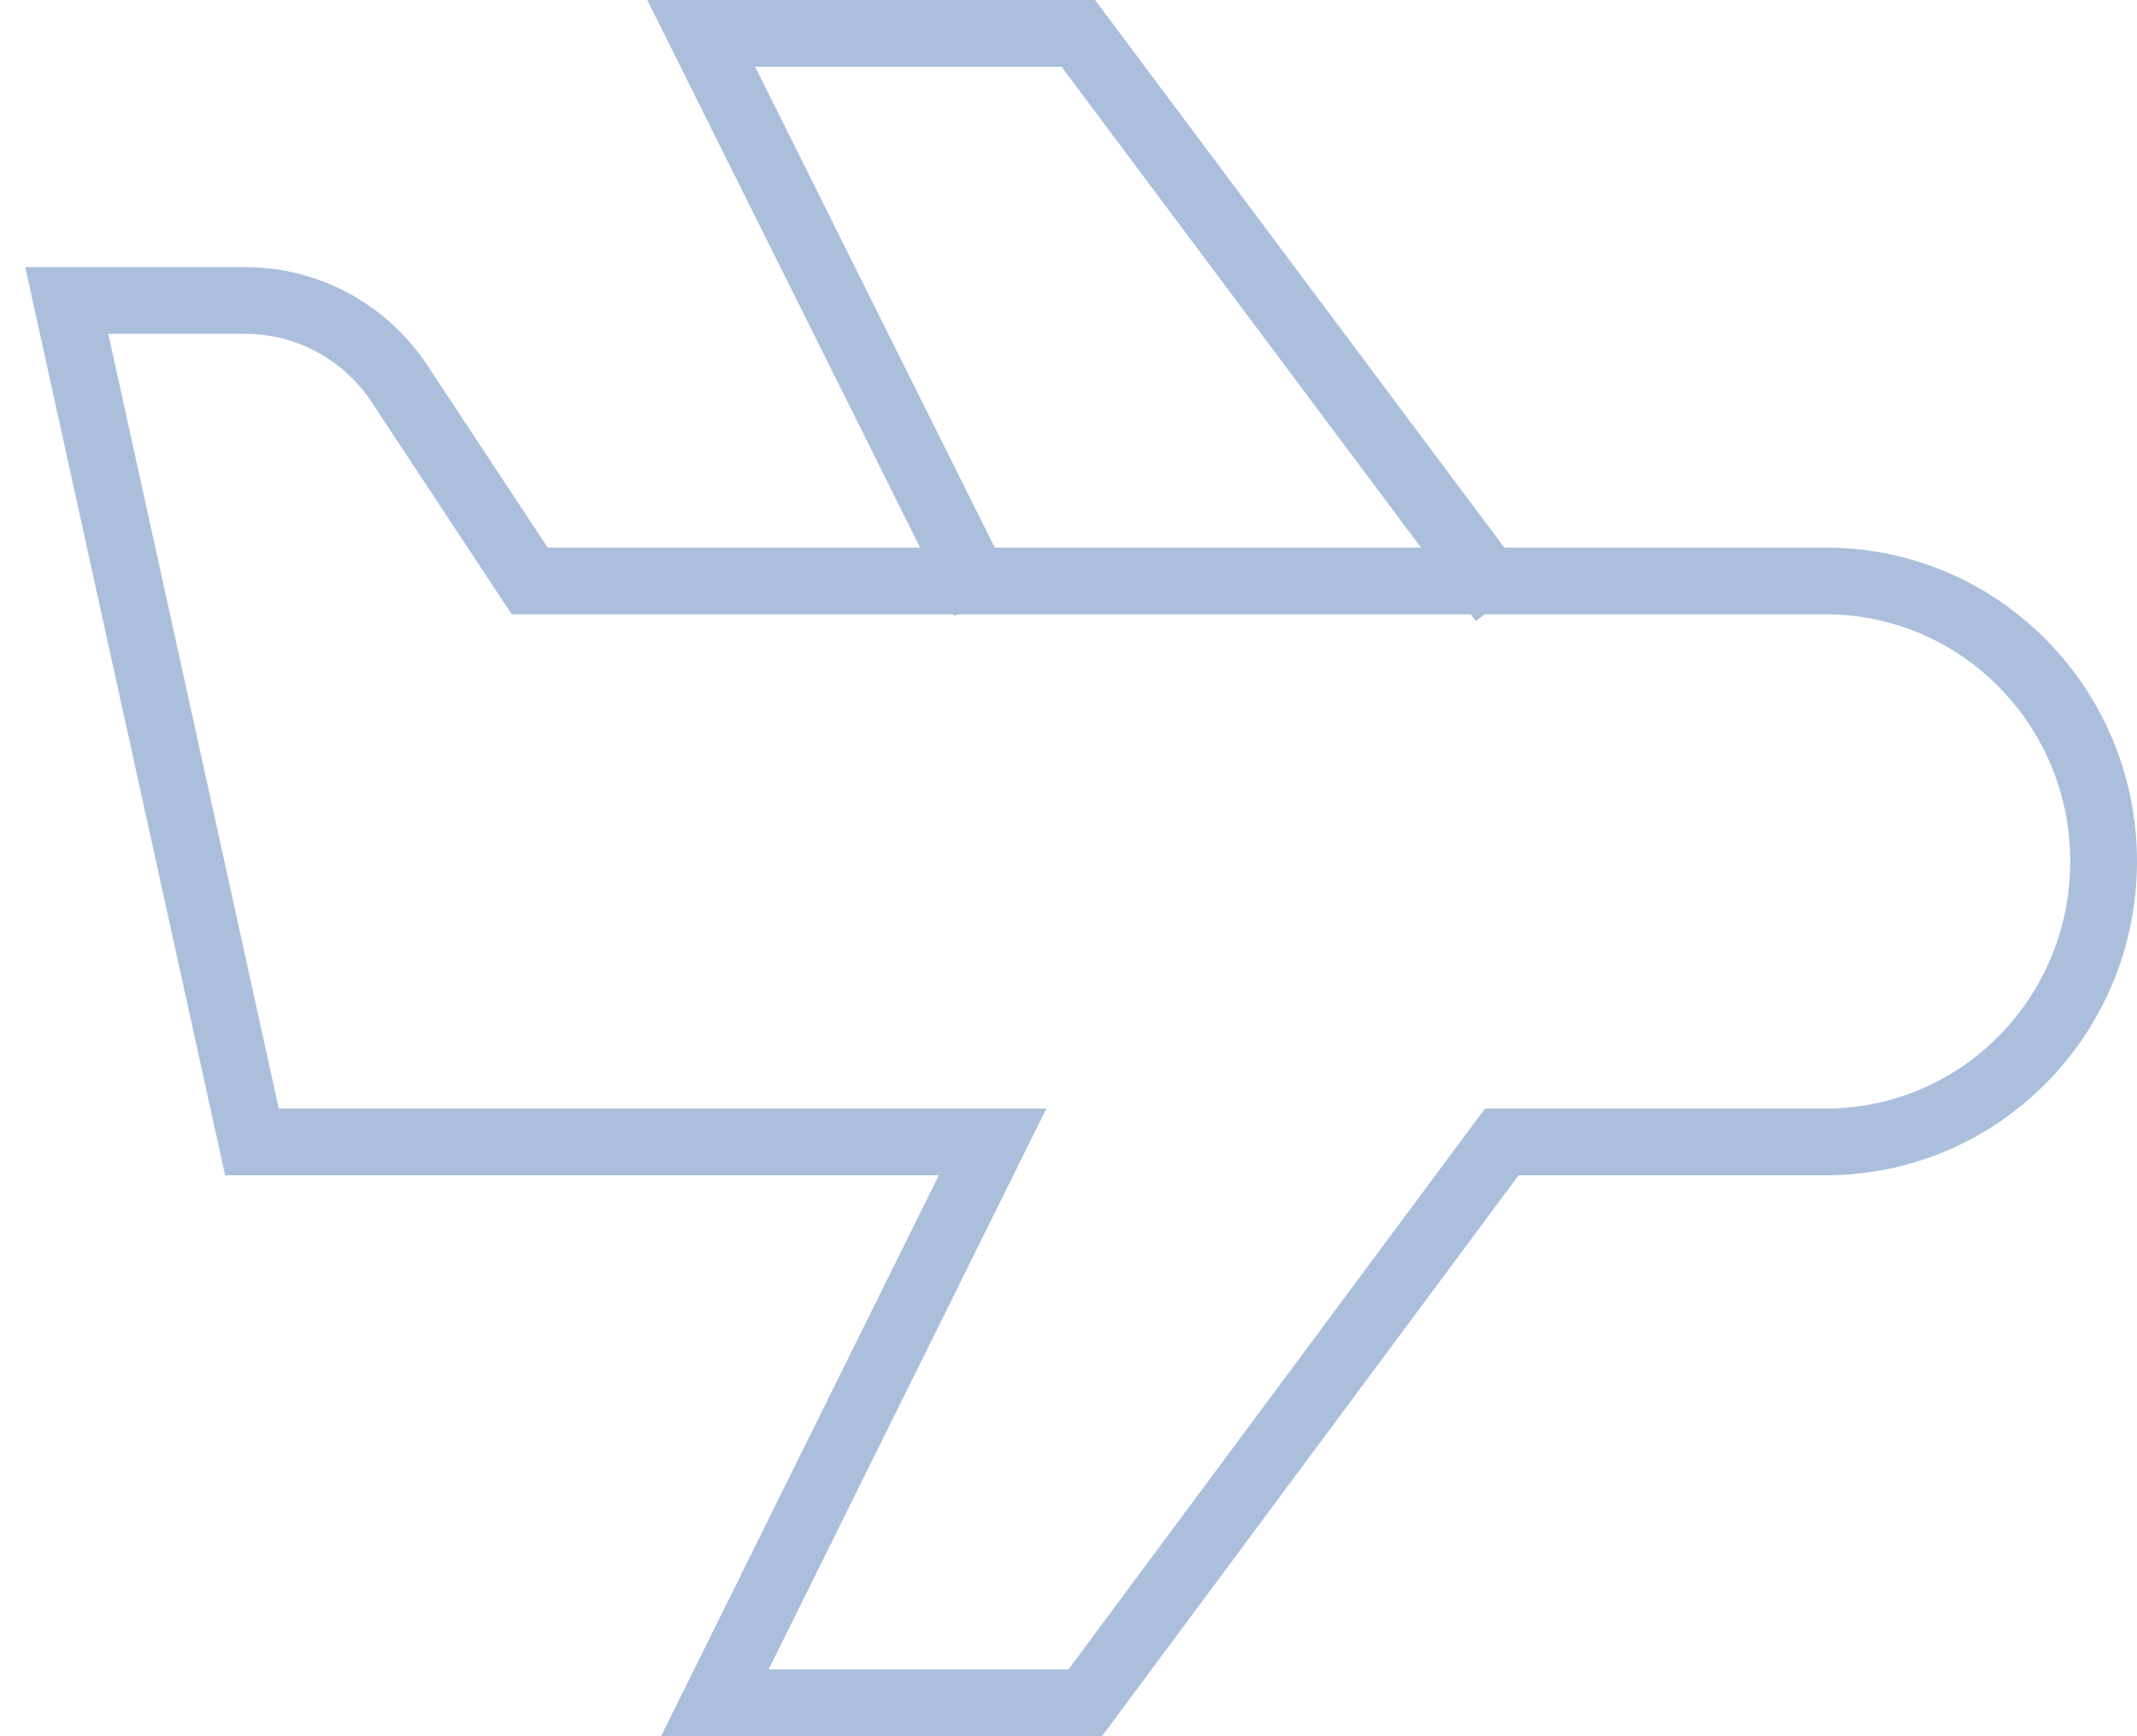 <?xml version="1.0" encoding="UTF-8" standalone="no"?>
<svg width="64px" height="52px" viewBox="0 0 64 52" version="1.1" xmlns="http://www.w3.org/2000/svg" xmlns:xlink="http://www.w3.org/1999/xlink">
    <!-- Generator: Sketch 47.1 (45422) - http://www.bohemiancoding.com/sketch -->
    <title>plane-18</title>
    <desc>Created with Sketch.</desc>
    <defs></defs>
    <g id="Page-1" stroke="none" stroke-width="1" fill="none" fill-rule="evenodd">
        <g id="plane-18" transform="translate(2, 1)" stroke-width="2" stroke="#ABBFDD">
            <polyline id="Shape" points="43 17 30.294 0 19 0 27.471 17"></polyline>
            <path d="M52.682,16.4 L13.864,16.4 L9.964,10.493 C8.937,8.935 7.205,8 5.35,8 L0,8 L5.545,33.2 L27.727,33.2 L19.409,50 L30.5,50 L42.977,33.2 L52.682,33.2 C57.276,33.2 61,29.44 61,24.8 L61,24.8 C61,20.16 57.276,16.4 52.682,16.4 Z" id="Shape" stroke-linecap="square"></path>
        </g>
    </g>
</svg>